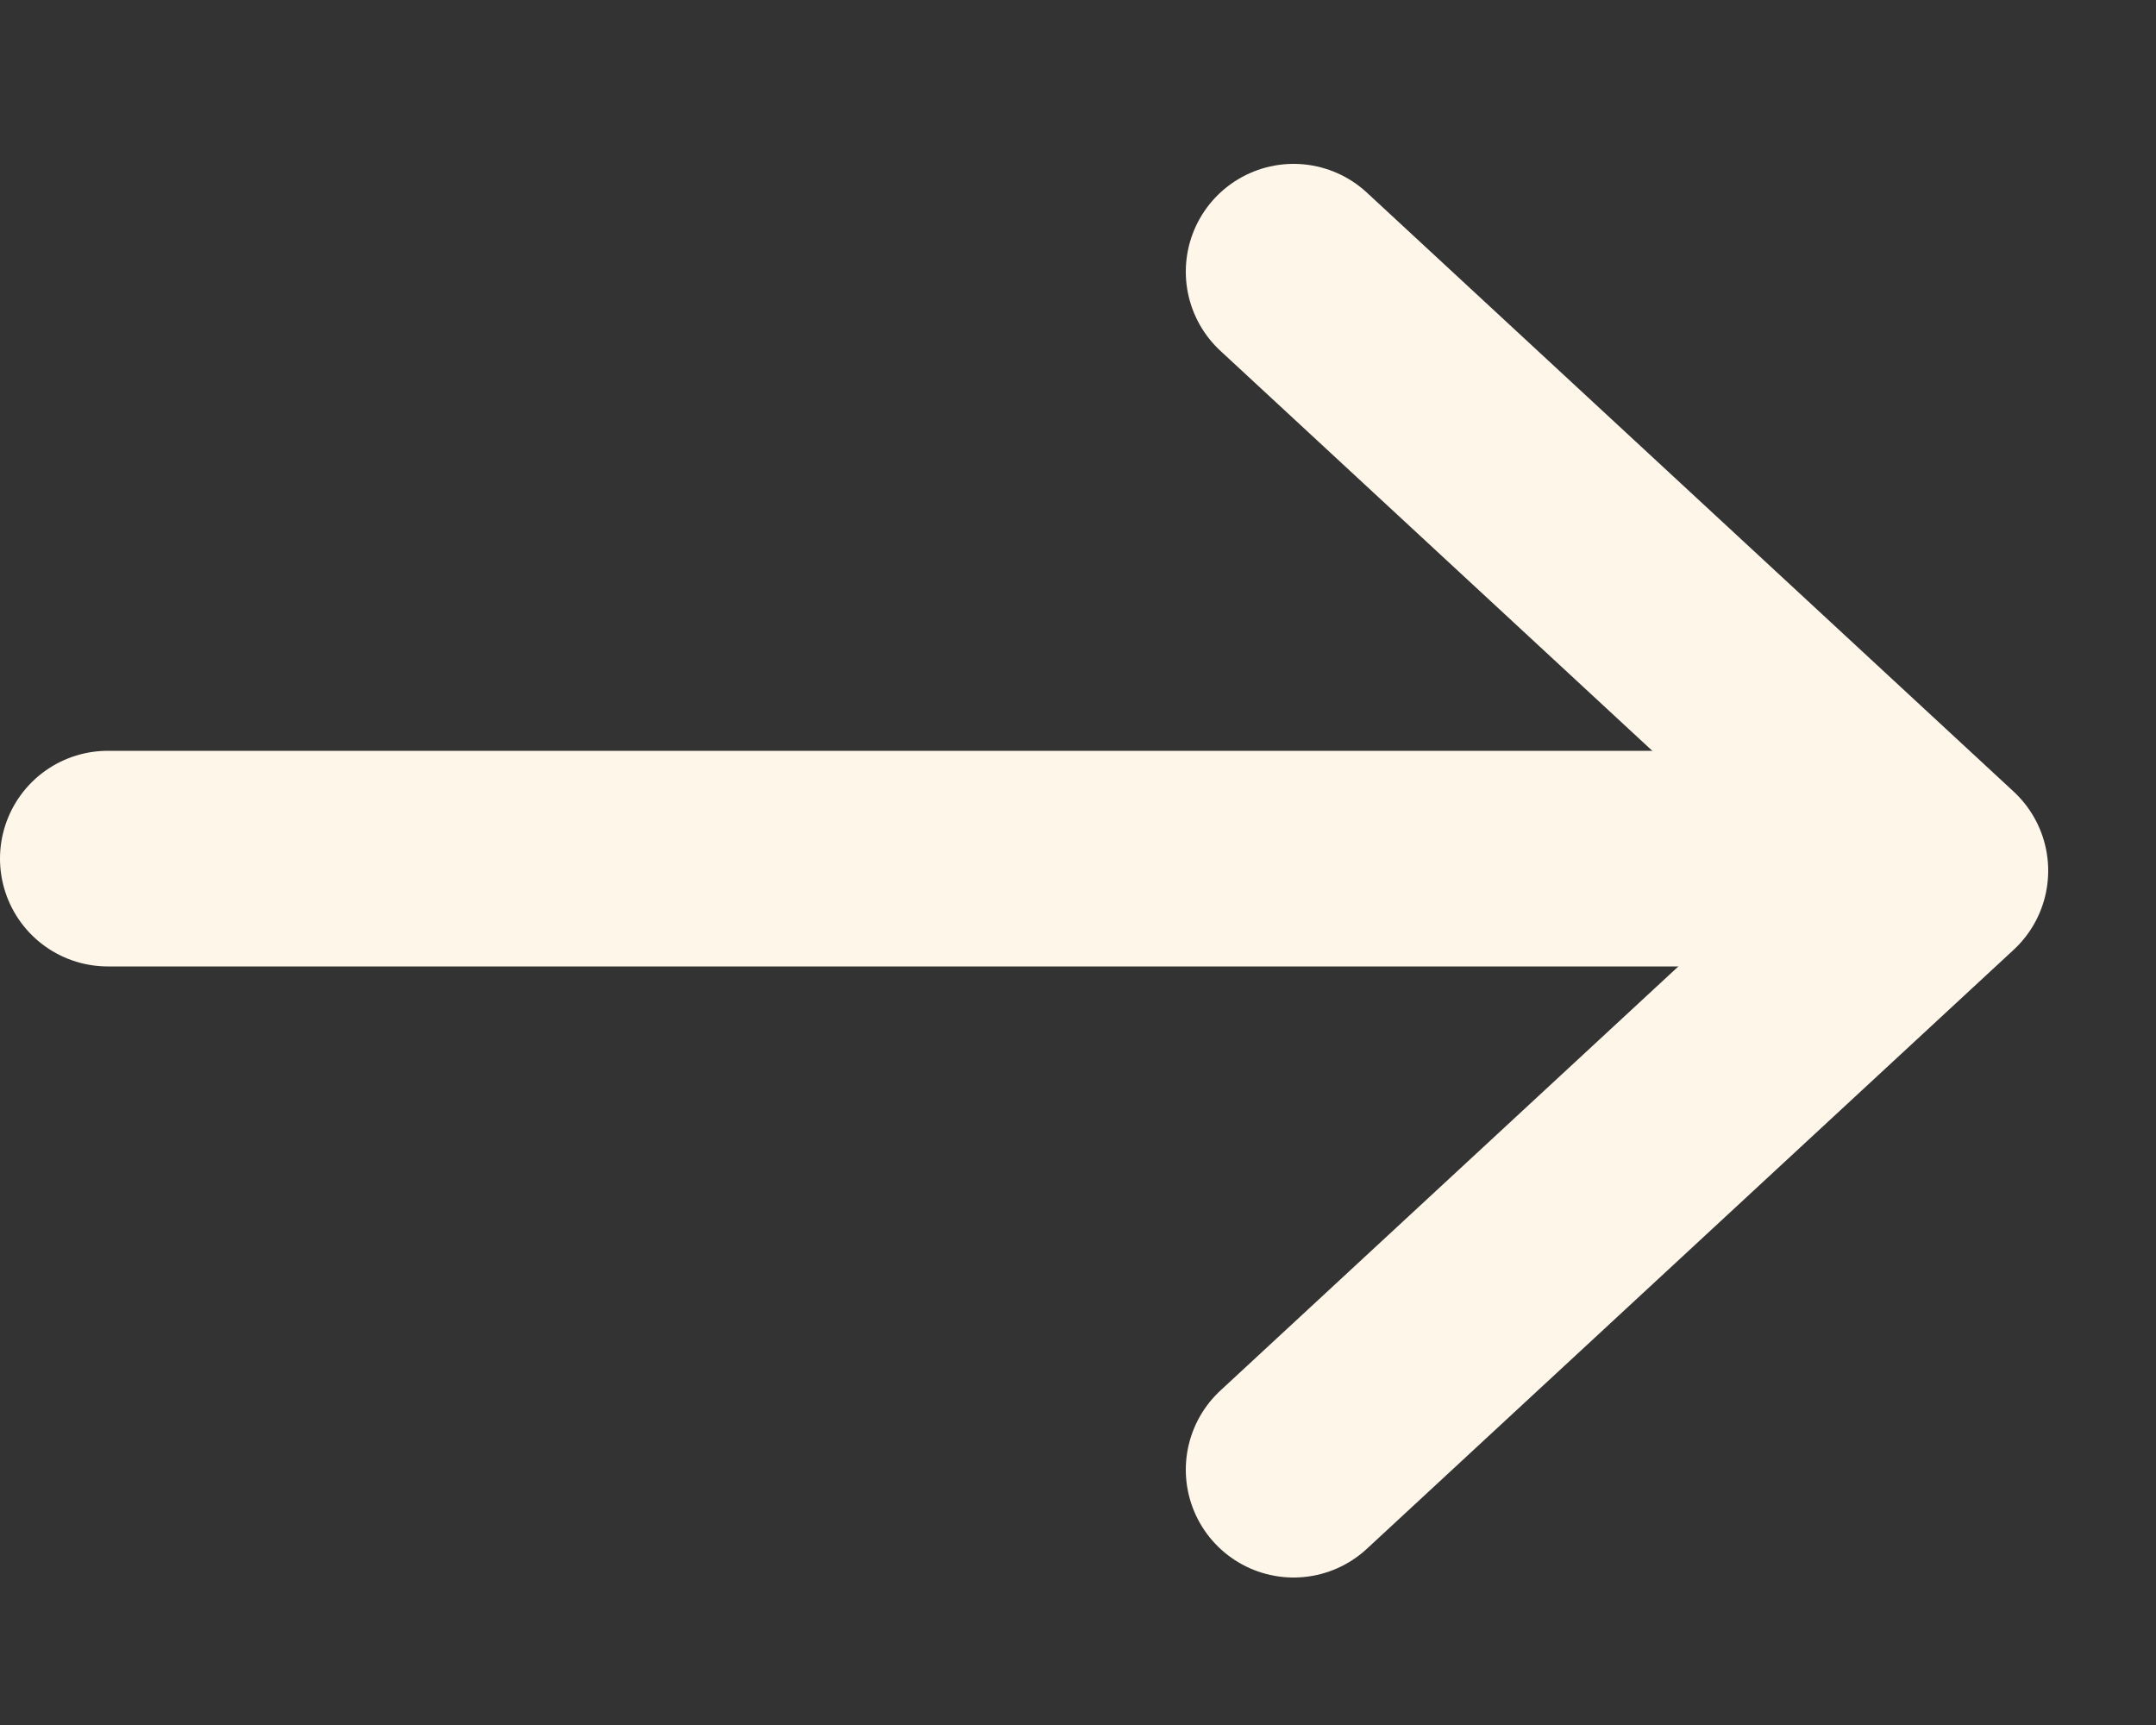 <svg width="10" height="8" viewBox="0 0 10 8" fill="none" xmlns="http://www.w3.org/2000/svg">
<rect x="0" y="0" width="10" height="8" fill="#333333" stroke="none"/>
<path d="M6 1.26L9 4.038L6 6.816" stroke="#FFF6EA" stroke-linecap="round" stroke-linejoin="round"/>
<line x1="8.5" y1="3.982" x2="0.5" y2="3.982" stroke="#FFF6EA" stroke-linecap="round"/>
</svg>

